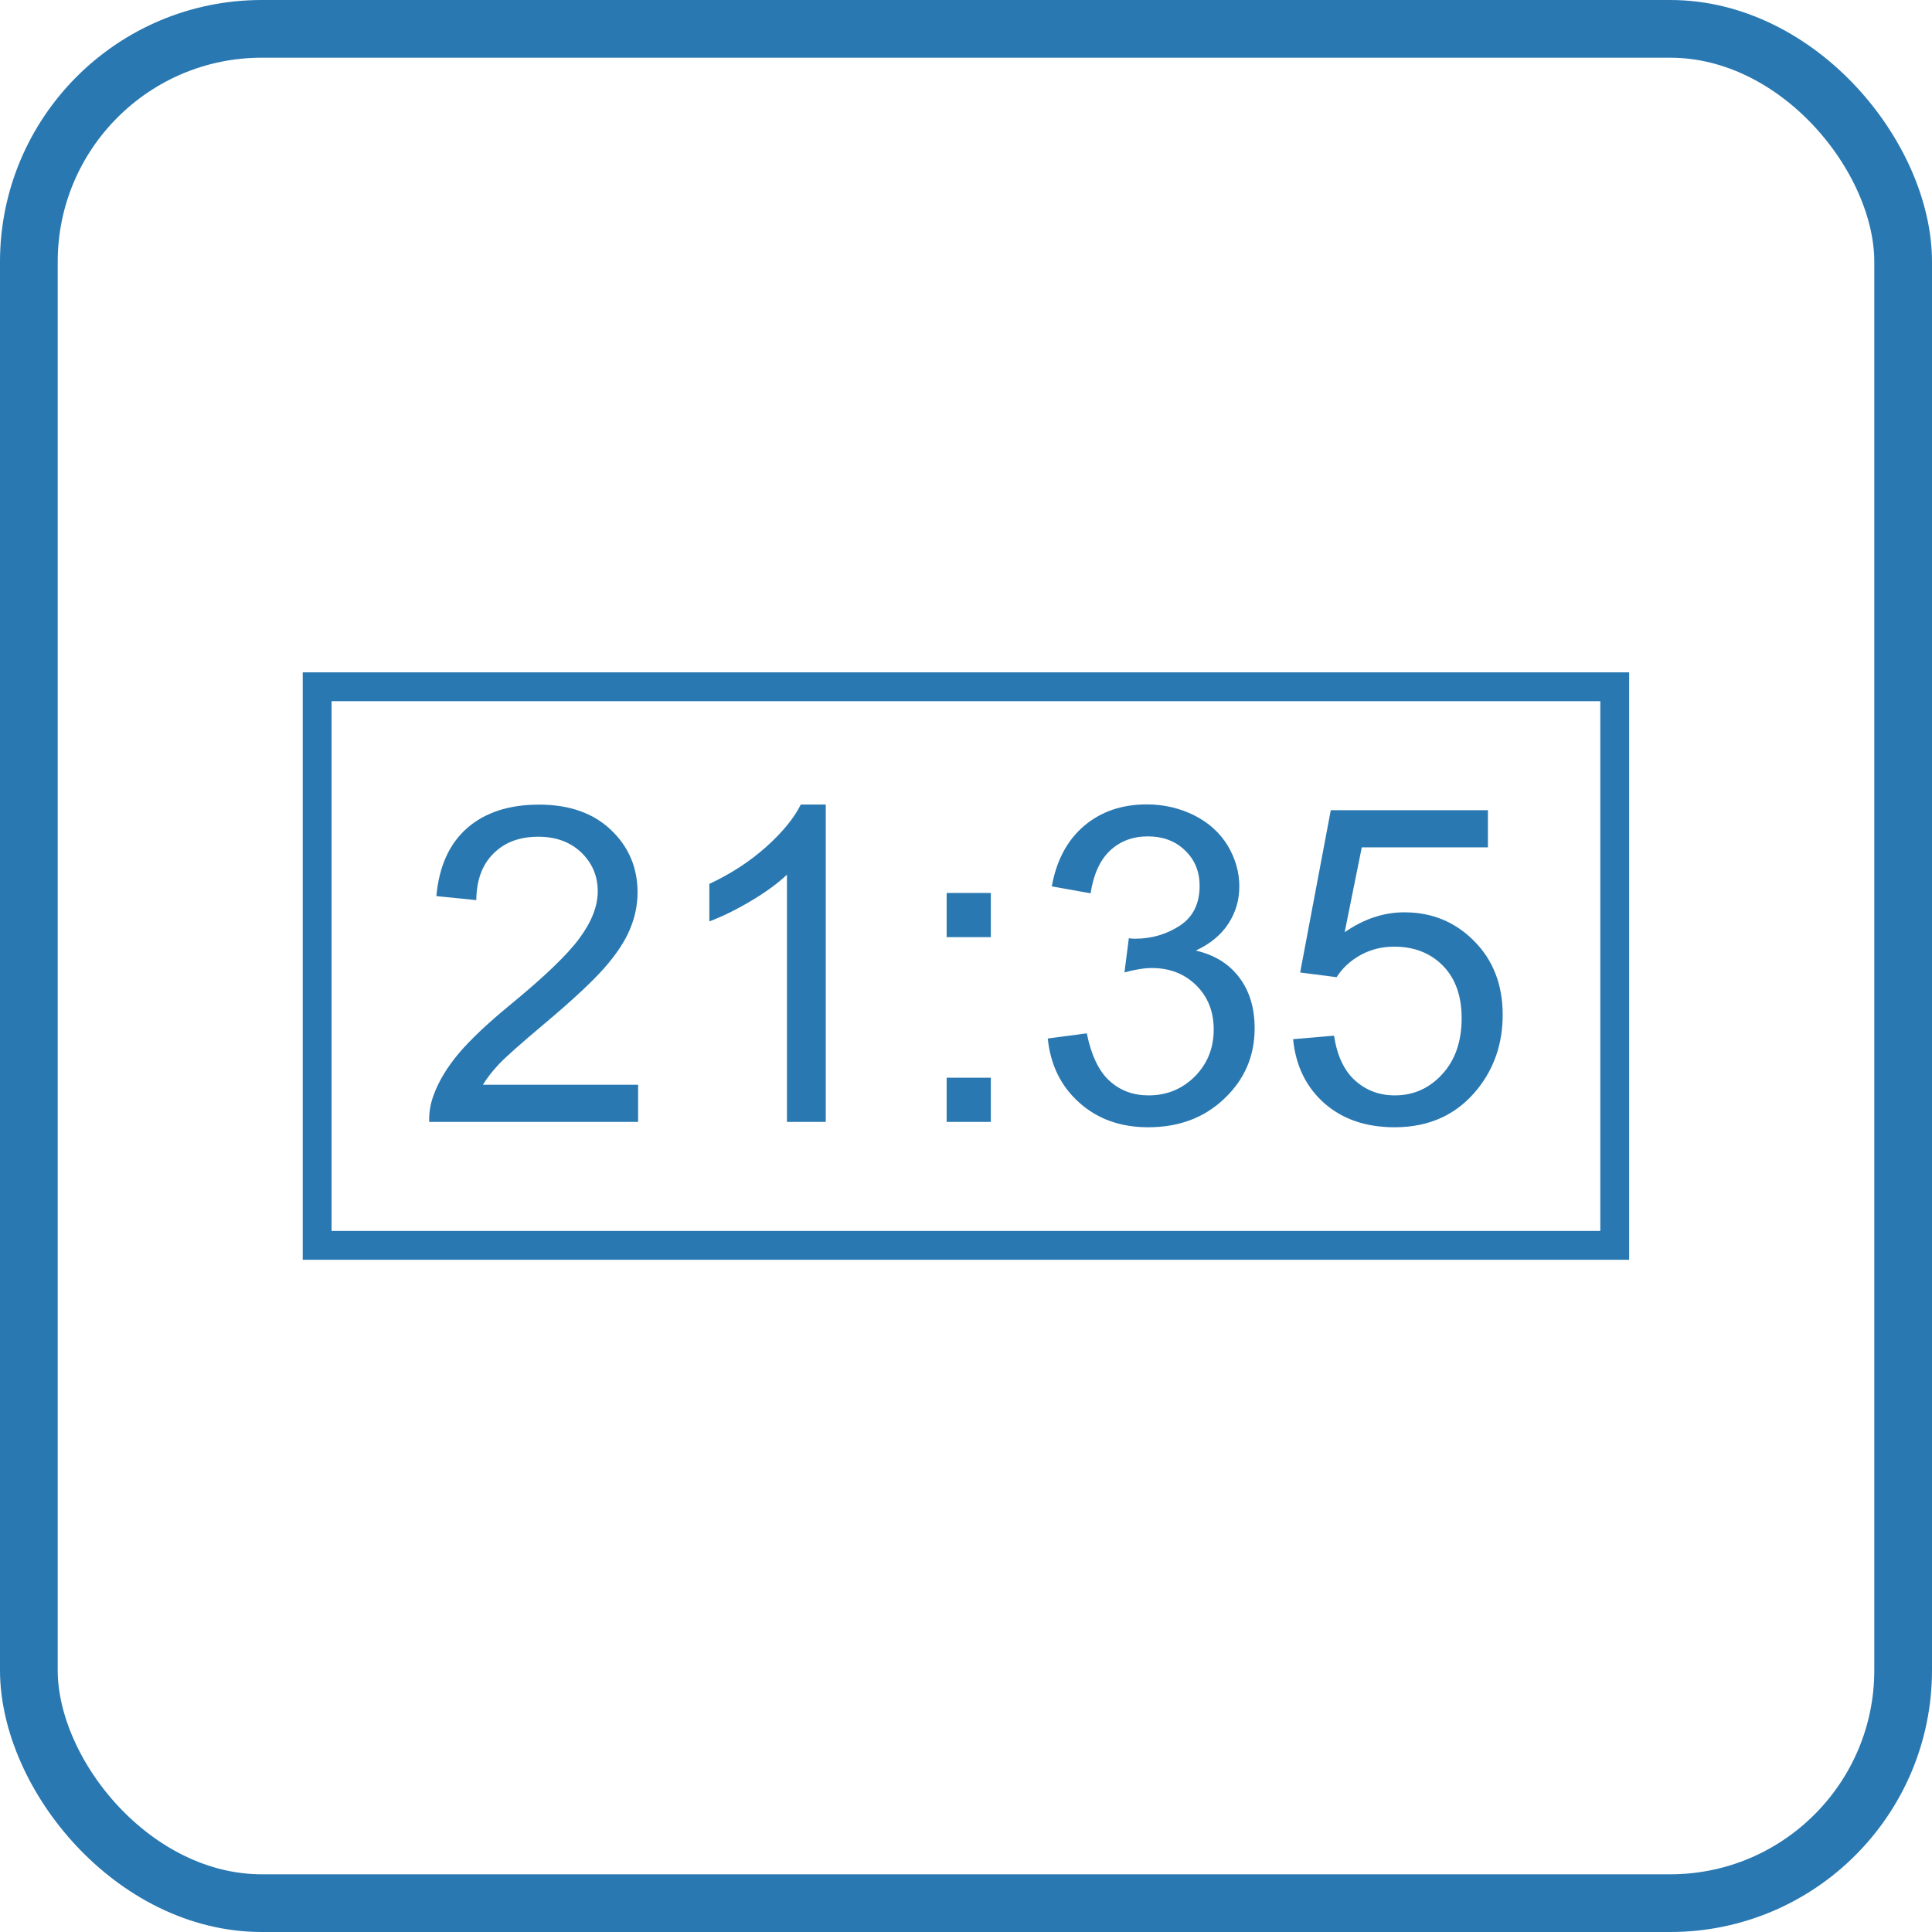 <?xml version="1.0" encoding="UTF-8"?>
<!DOCTYPE svg PUBLIC "-//W3C//DTD SVG 1.1//EN" "http://www.w3.org/Graphics/SVG/1.1/DTD/svg11.dtd">
<!-- Creator: CorelDRAW -->
<svg xmlns="http://www.w3.org/2000/svg" xml:space="preserve" width="67mm" height="67mm" style="shape-rendering:geometricPrecision; text-rendering:geometricPrecision; image-rendering:optimizeQuality; fill-rule:evenodd; clip-rule:evenodd"
viewBox="0 0 17.276 17.276"
 xmlns:xlink="http://www.w3.org/1999/xlink">
 <defs>
  <style type="text/css">
   <![CDATA[
    .str1 {stroke:#2978B1;stroke-width:0.258}
    .str0 {stroke:#2978B1;stroke-width:0.516}
    .fil0 {fill:none}
    .fil1 {fill:#2978B1;fill-rule:nonzero}
   ]]>
  </style>
 </defs>
 <g id="Warstwa_x0020_1">
  <rect class="fil0 str0" x="0.258" y="0.258" width="16.76" height="16.76" rx="2.083" ry="2.083"/>
  <path class="fil1" d="M5.706 9.698l0 0.334 -1.868 0c-0.003,-0.084 0.011,-0.164 0.04,-0.241 0.047,-0.128 0.124,-0.253 0.228,-0.376 0.105,-0.123 0.257,-0.266 0.454,-0.428 0.307,-0.252 0.515,-0.451 0.623,-0.599 0.108,-0.147 0.162,-0.286 0.162,-0.417 0,-0.138 -0.049,-0.253 -0.147,-0.348 -0.099,-0.094 -0.227,-0.141 -0.385,-0.141 -0.167,0 -0.301,0.05 -0.401,0.151 -0.101,0.1 -0.151,0.239 -0.153,0.416l-0.357 -0.036c0.024,-0.266 0.116,-0.469 0.276,-0.609 0.159,-0.139 0.374,-0.209 0.642,-0.209 0.271,0 0.486,0.076 0.643,0.226 0.159,0.151 0.238,0.337 0.238,0.559 0,0.113 -0.023,0.224 -0.07,0.334 -0.046,0.109 -0.123,0.224 -0.23,0.345 -0.107,0.121 -0.285,0.287 -0.535,0.497 -0.208,0.175 -0.341,0.293 -0.401,0.356 -0.059,0.062 -0.108,0.124 -0.147,0.188l1.386 0z"/>
  <path class="fil1" d="M7.384 10.032l-0.347 0 0 -2.211c-0.084,0.08 -0.193,0.159 -0.328,0.239 -0.136,0.08 -0.258,0.139 -0.366,0.179l0 -0.335c0.194,-0.091 0.364,-0.202 0.509,-0.332 0.145,-0.13 0.248,-0.256 0.309,-0.378l0.223 0 0 2.837z"/>
  <path class="fil1" d="M8.465 8.38l0 -0.395 0.395 0 0 0.395 -0.395 0zm0 1.652l0 -0.395 0.395 0 0 0.395 -0.395 0z"/>
  <path class="fil1" d="M9.371 9.286l0.347 -0.046c0.04,0.197 0.108,0.338 0.203,0.425 0.096,0.087 0.212,0.13 0.35,0.13 0.163,0 0.301,-0.057 0.414,-0.17 0.112,-0.113 0.168,-0.253 0.168,-0.42 0,-0.159 -0.052,-0.291 -0.156,-0.394 -0.105,-0.103 -0.237,-0.155 -0.397,-0.155 -0.066,0 -0.147,0.013 -0.245,0.039l0.039 -0.305c0.023,0.003 0.041,0.004 0.056,0.004 0.147,0 0.28,-0.039 0.399,-0.116 0.118,-0.077 0.178,-0.196 0.178,-0.357 0,-0.127 -0.043,-0.233 -0.13,-0.316 -0.086,-0.084 -0.197,-0.126 -0.334,-0.126 -0.135,0 -0.247,0.043 -0.337,0.127 -0.09,0.085 -0.148,0.213 -0.174,0.382l-0.347 -0.062c0.042,-0.233 0.139,-0.413 0.289,-0.541 0.151,-0.128 0.337,-0.192 0.561,-0.192 0.154,0 0.296,0.034 0.426,0.099 0.13,0.066 0.229,0.157 0.298,0.271 0.068,0.114 0.103,0.236 0.103,0.364 0,0.122 -0.033,0.233 -0.099,0.334 -0.066,0.1 -0.162,0.18 -0.291,0.239 0.167,0.038 0.297,0.118 0.389,0.24 0.092,0.121 0.138,0.273 0.138,0.455 0,0.247 -0.089,0.456 -0.27,0.628 -0.18,0.172 -0.407,0.257 -0.682,0.257 -0.248,0 -0.454,-0.074 -0.618,-0.222 -0.164,-0.147 -0.257,-0.339 -0.28,-0.574z"/>
  <path class="fil1" d="M11.565 9.292l0.364 -0.031c0.027,0.178 0.089,0.311 0.187,0.4 0.099,0.089 0.217,0.134 0.356,0.134 0.167,0 0.309,-0.063 0.424,-0.189 0.116,-0.126 0.174,-0.293 0.174,-0.501 0,-0.198 -0.055,-0.354 -0.166,-0.468 -0.111,-0.114 -0.257,-0.172 -0.437,-0.172 -0.112,0 -0.212,0.026 -0.303,0.076 -0.09,0.051 -0.161,0.116 -0.212,0.197l-0.326 -0.042 0.274 -1.451 1.405 0 0 0.332 -1.128 0 -0.153 0.759c0.17,-0.118 0.348,-0.178 0.534,-0.178 0.247,0 0.455,0.086 0.624,0.257 0.17,0.171 0.255,0.391 0.255,0.659 0,0.256 -0.075,0.477 -0.224,0.663 -0.182,0.228 -0.429,0.343 -0.742,0.343 -0.257,0 -0.467,-0.072 -0.63,-0.216 -0.162,-0.144 -0.255,-0.335 -0.278,-0.572z"/>
  <rect class="fil0 str1" x="2.836" y="6.141" width="11.603" height="4.995"/>
 </g>
</svg>
